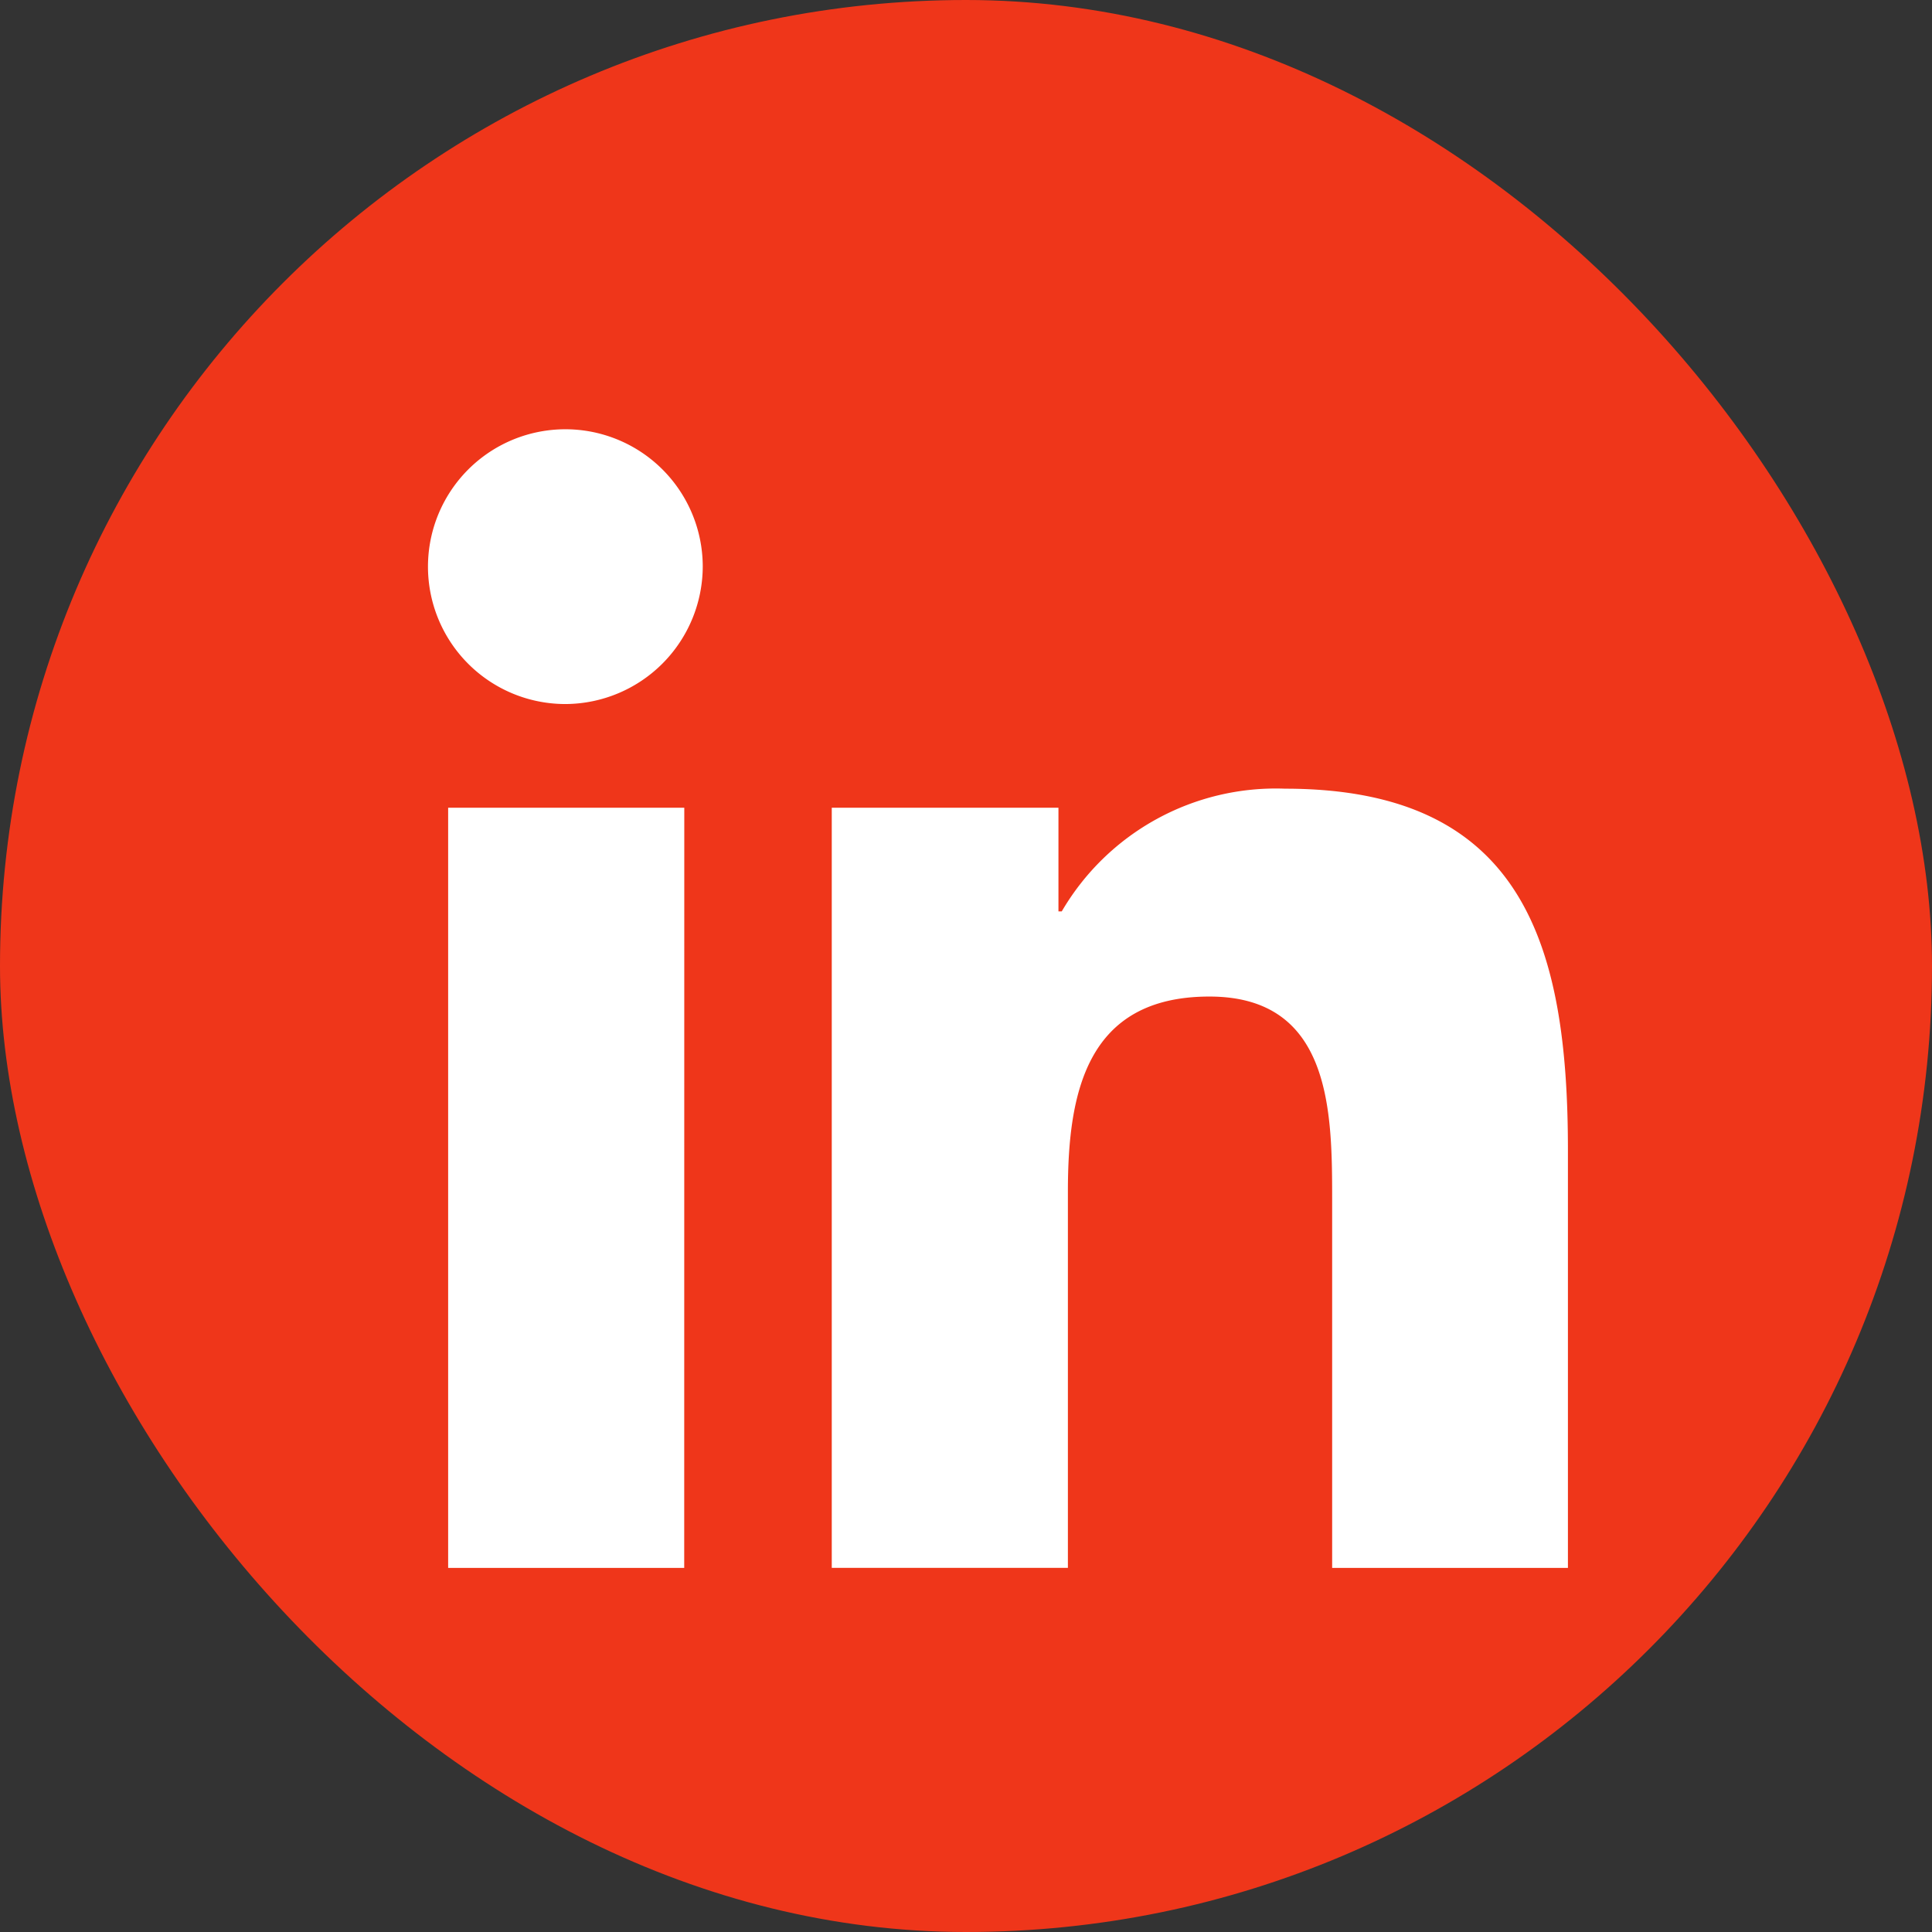 <svg xmlns="http://www.w3.org/2000/svg" width="27" height="27" viewBox="0 0 27 27">
  <rect x="0" y="0" width="27" height="27" fill="#333333" stroke="none"/>
  <g id="icon-in" transform="translate(-888 -3)">
    <rect id="Rettangolo_59" data-name="Rettangolo 59" width="27" height="27" rx="13.5" transform="translate(888 3)" fill="#ef361a"/>
    <path id="Icon_awesome-linkedin-in" data-name="Icon awesome-linkedin-in" d="M3.562,15.913H.263V5.289h3.3ZM1.911,3.84A1.92,1.92,0,1,1,3.821,1.911,1.927,1.927,0,0,1,1.911,3.84Zm14,12.073H12.617V10.741c0-1.232-.025-2.813-1.715-2.813-1.715,0-1.978,1.339-1.978,2.724v5.26h-3.3V5.289H8.792V6.738h.046A3.466,3.466,0,0,1,11.96,5.023c3.339,0,3.952,2.2,3.952,5.054v5.836Z" transform="translate(894 8.999)" fill="#fff"/>
  </g>
</svg>